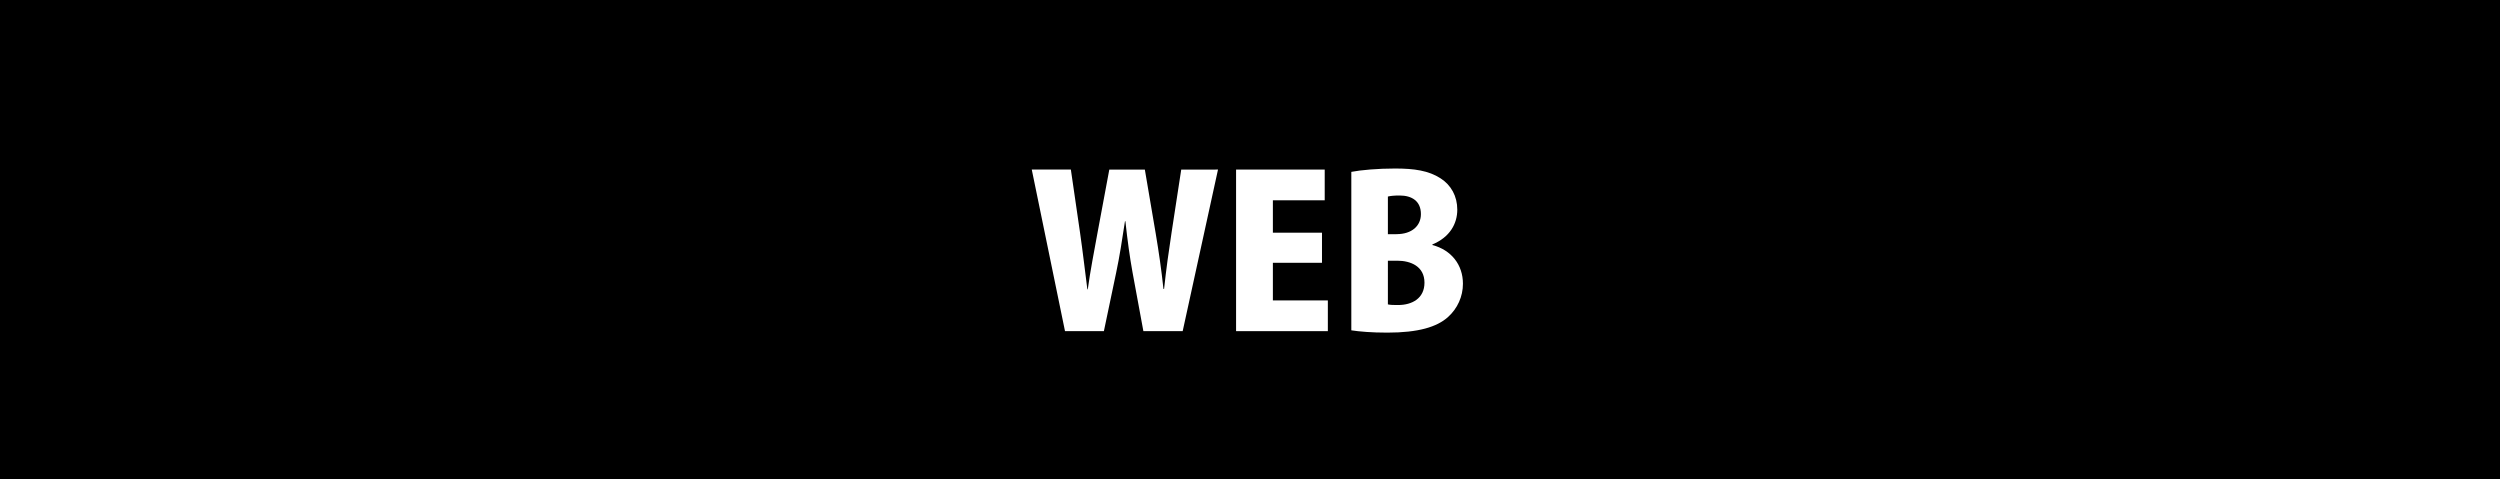 <!-- Generator: Adobe Illustrator 22.1.0, SVG Export Plug-In  -->
<svg version="1.1"
	 xmlns="http://www.w3.org/2000/svg" xmlns:xlink="http://www.w3.org/1999/xlink" xmlns:a="http://ns.adobe.com/AdobeSVGViewerExtensions/3.0/"
	 x="0px" y="0px" width="143.441px" height="27.5px" viewBox="0 0 143.441 27.5" style="enable-background:new 0 0 143.441 27.5;"
	 xml:space="preserve">
<style type="text/css">
	.st0{fill:#FFFFFF;}
	.st1{font-family:'KozGoPr6N-Heavy-83pv-RKSJ-H';}
	.st2{font-size:12px;}
</style>
<defs>
</defs>
<rect width="143.441" height="27.5"/>
<g>
	<path class="st0" d="M69.885,9.729L67.858,19h-2.255l-0.624-3.382c-0.156-0.863-0.288-1.811-0.408-2.926h-0.024
		c-0.168,1.104-0.312,2.039-0.503,2.938L63.337,19h-2.231l-1.907-9.271h2.243l0.527,3.622c0.156,1.08,0.288,2.231,0.42,3.25h0.024
		c0.144-1.068,0.36-2.147,0.564-3.274l0.671-3.598h2.039l0.624,3.67c0.18,1.067,0.324,2.063,0.444,3.178h0.036
		c0.12-1.115,0.264-2.159,0.432-3.25l0.552-3.598H69.885z"/>
	<path class="st0" d="M76.187,19h-5.265V9.729h5.085v1.763h-2.974v1.859h2.818v1.727h-2.818v2.159h3.154V19z"/>
	<path class="st0" d="M82.187,14.059c1.091,0.288,1.751,1.14,1.751,2.219c0,0.732-0.312,1.427-0.863,1.919
		c-0.636,0.564-1.691,0.888-3.478,0.888c-0.9,0-1.595-0.06-2.063-0.132V9.861c0.552-0.108,1.535-0.192,2.507-0.192
		c1.103,0,1.931,0.12,2.614,0.564c0.6,0.384,0.959,1.02,0.959,1.799c0,0.804-0.432,1.583-1.427,1.991V14.059z M80.124,13.435
		c0.888,0,1.403-0.48,1.403-1.151c0-0.744-0.516-1.067-1.223-1.067c-0.324,0-0.528,0.024-0.672,0.06v2.159H80.124z M79.632,17.465
		c0.156,0.036,0.336,0.036,0.588,0.036c0.804,0,1.511-0.384,1.511-1.283c0-0.936-0.792-1.26-1.559-1.26h-0.54V17.465z"/>
</g>
</svg>